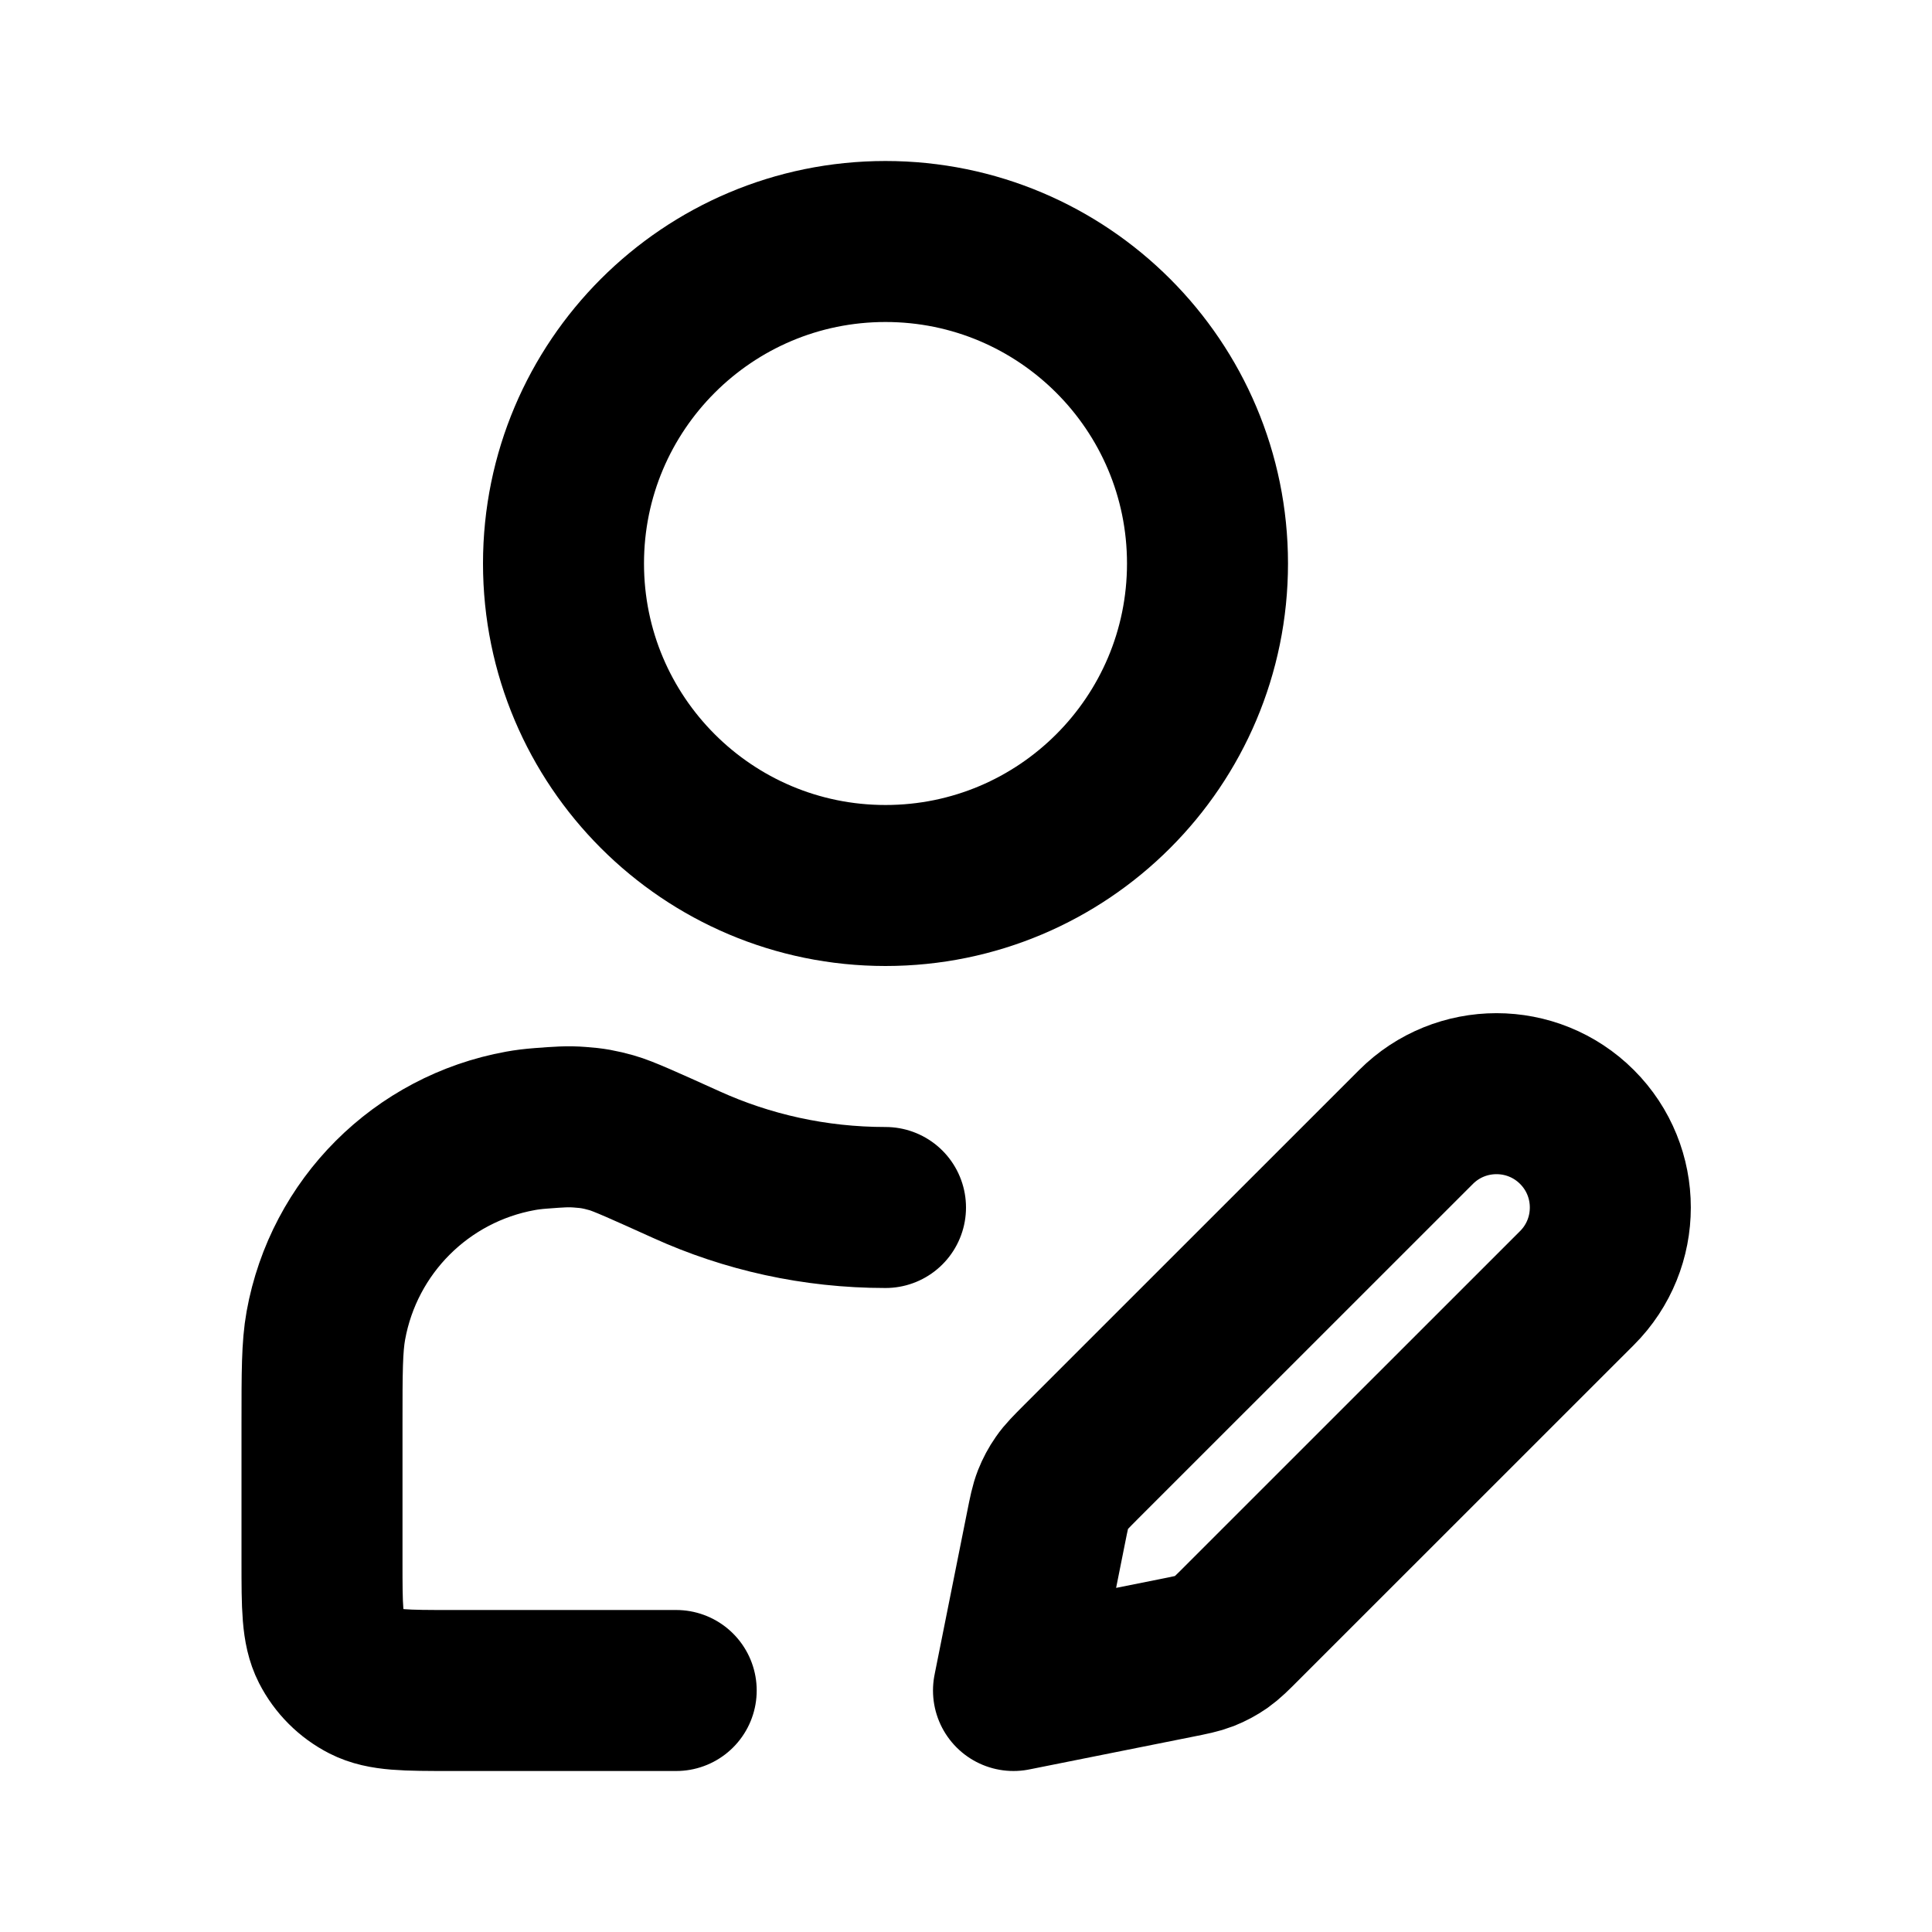 <!DOCTYPE svg PUBLIC "-//W3C//DTD SVG 1.1//EN" "http://www.w3.org/Graphics/SVG/1.1/DTD/svg11.dtd">
<!-- Uploaded to: SVG Repo, www.svgrepo.com, Transformed by: SVG Repo Mixer Tools -->
<svg width="64px" height="64px" viewBox="0 0 24 24" fill="none" xmlns="http://www.w3.org/2000/svg">
<g id="SVGRepo_bgCarrier" stroke-width="0"/>
<g id="SVGRepo_tracerCarrier" stroke-linecap="round" stroke-linejoin="round"/>
<g id="SVGRepo_iconCarrier"> <path d="M11 15C10.118 15 9.281 14.81 8.527 14.468C8.004 14.232 7.743 14.113 7.598 14.072C7.447 14.03 7.36 14.014 7.204 14.003C7.053 13.991 6.941 14 6.716 14.017C6.624 14.024 6.543 14.034 6.466 14.048C5.234 14.271 4.271 15.234 4.048 16.466C4 16.731 4 17.049 4 17.684V19.4C4 19.96 4 20.24 4.109 20.454C4.205 20.642 4.358 20.795 4.546 20.891C4.76 21 5.04 21 5.6 21H8.4M15 7C15 9.209 13.209 11 11 11C8.791 11 7 9.209 7 7C7 4.791 8.791 3 11 3C13.209 3 15 4.791 15 7ZM12.59 21L14.615 20.595C14.791 20.56 14.88 20.542 14.962 20.51C15.035 20.481 15.104 20.444 15.169 20.399C15.241 20.348 15.305 20.285 15.432 20.157L19.59 16C20.142 15.448 20.142 14.552 19.59 14C19.038 13.448 18.142 13.448 17.59 14L13.432 18.157C13.305 18.285 13.241 18.348 13.191 18.421C13.146 18.485 13.109 18.555 13.08 18.628C13.048 18.71 13.03 18.799 12.995 18.975L12.59 21Z" stroke="#000000" stroke-width="2" stroke-linecap="round" stroke-linejoin="round"/> </g>
</svg>